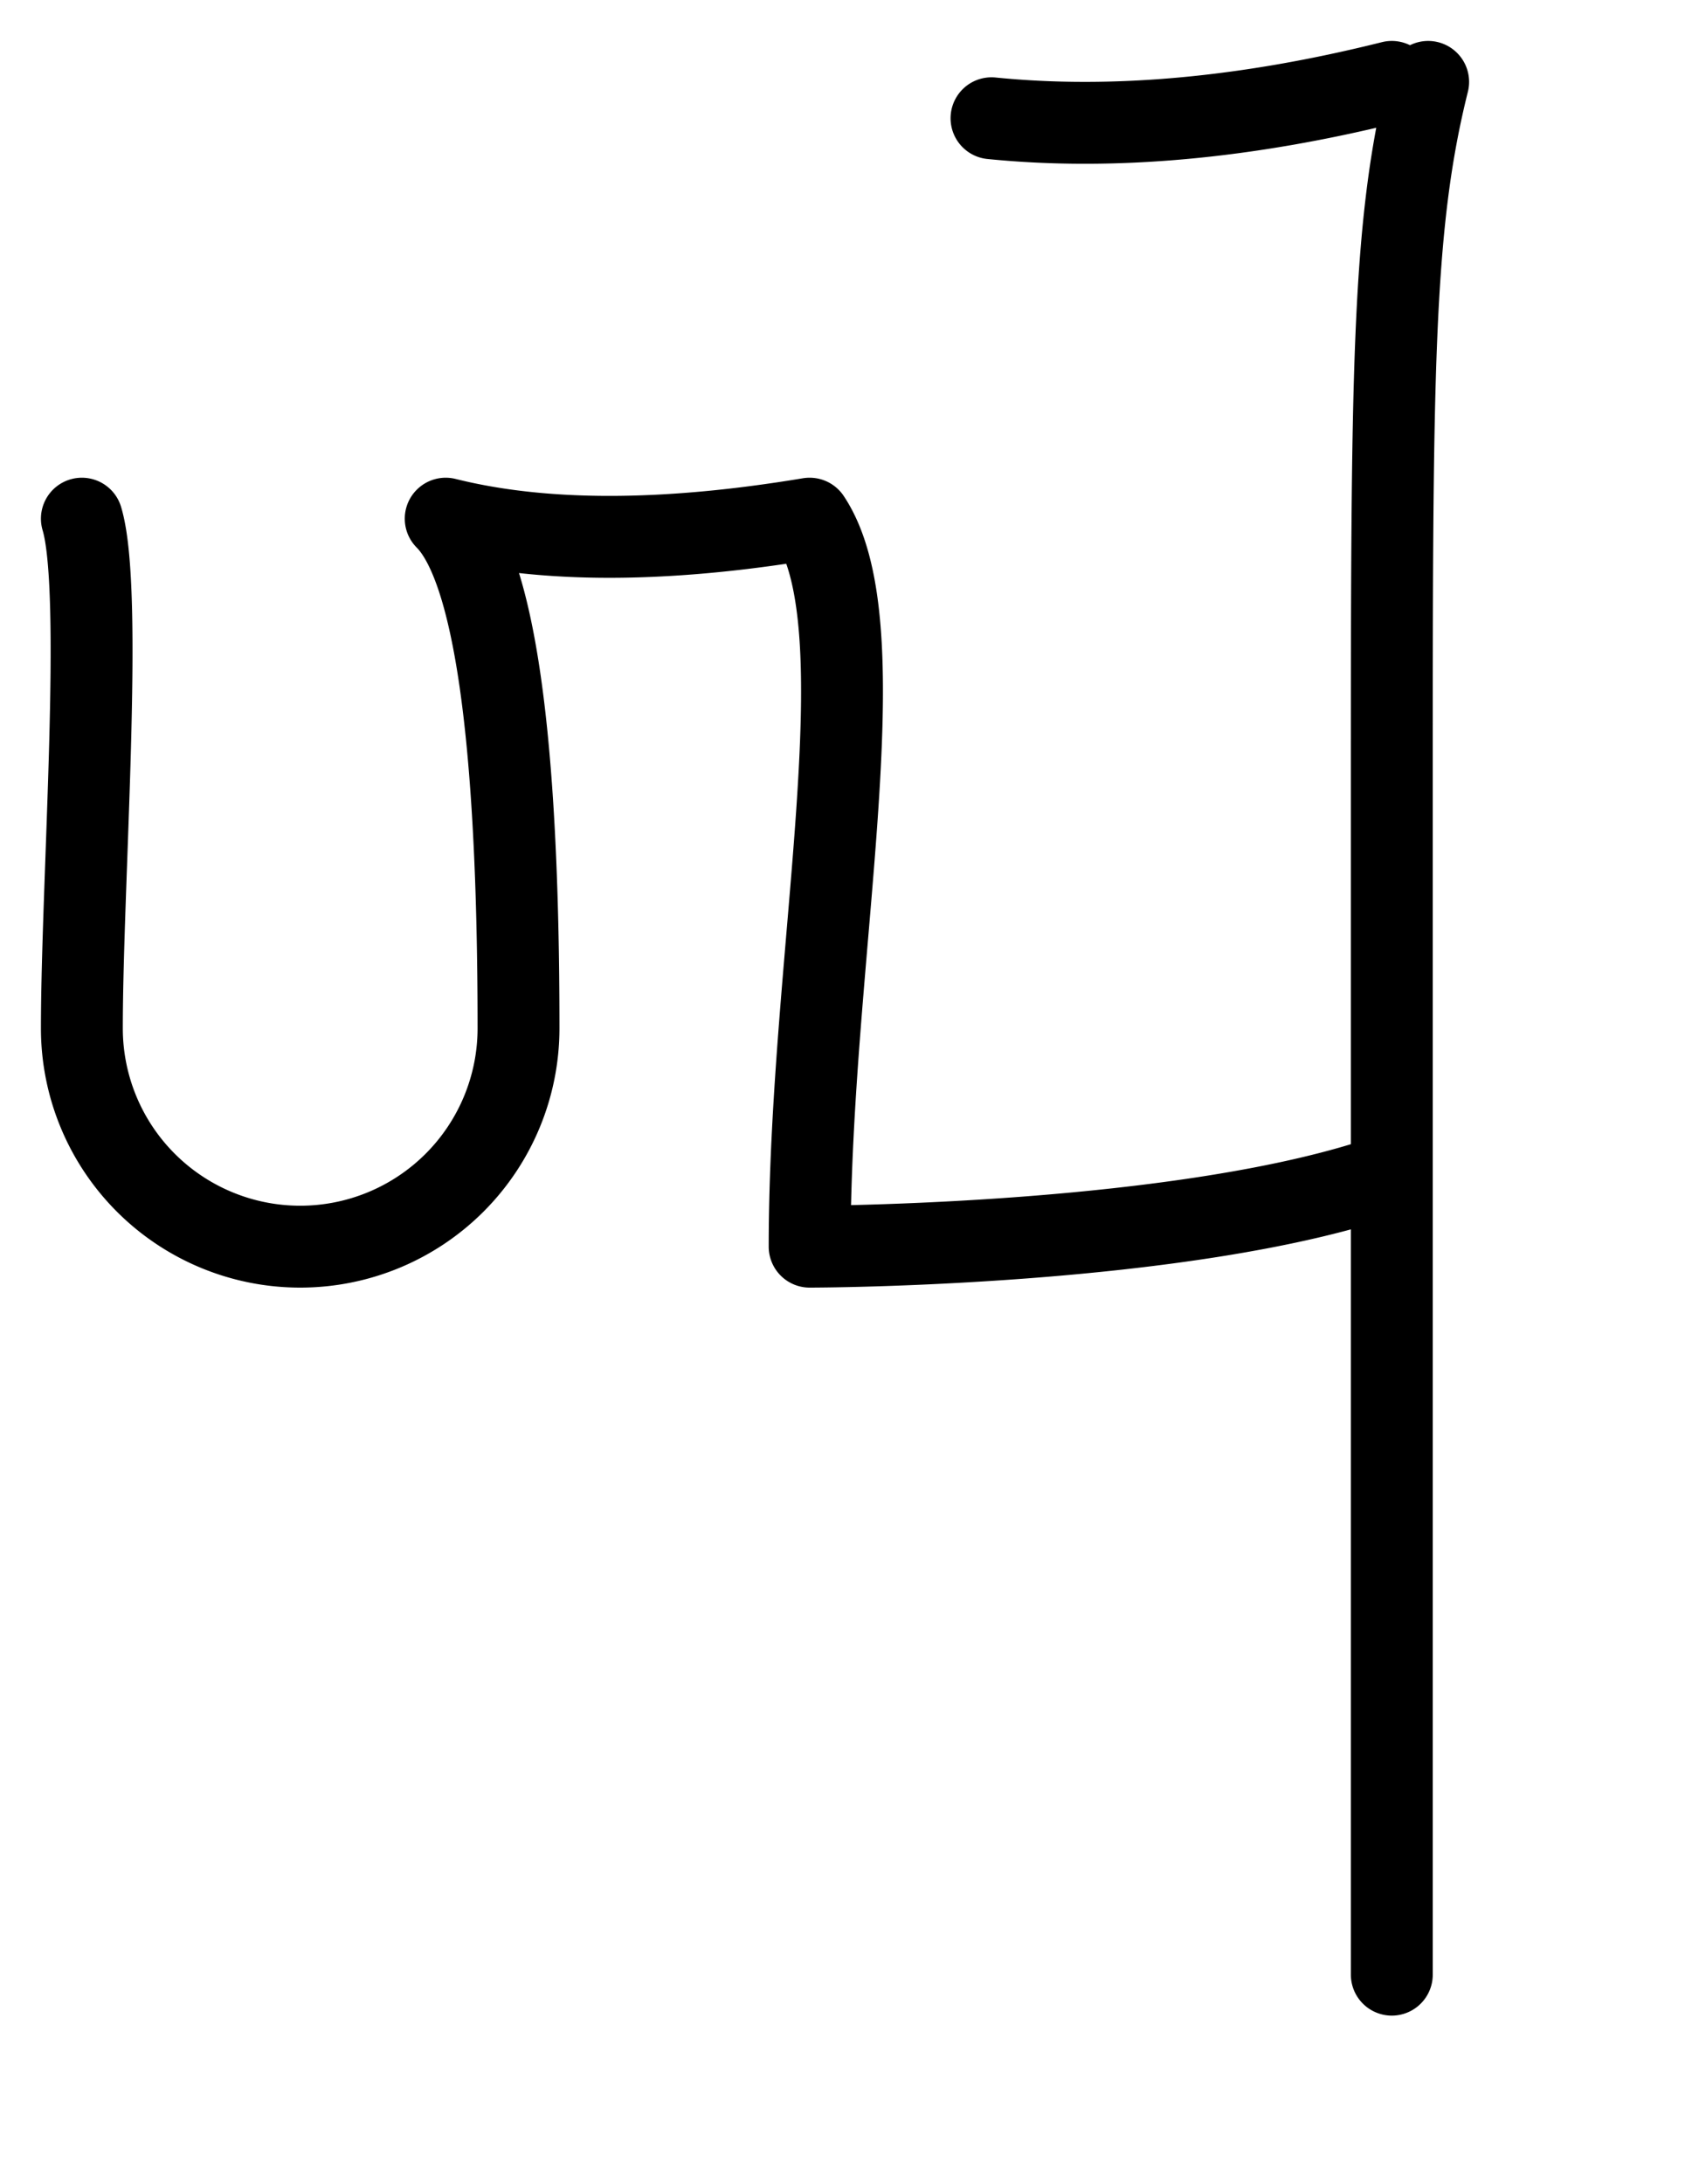 <?xml version="1.0" encoding="UTF-8"?>
<!DOCTYPE svg PUBLIC "-//W3C//DTD SVG 1.1//EN"
    "http://www.w3.org/Graphics/SVG/1.1/DTD/svg11.dtd">
<svg xmlns="http://www.w3.org/2000/svg" width="15.5px" height="20px" version="1.1" xmlns:xlink="http://www.w3.org/1999/xlink">
  <g stroke-linejoin="round" fill="none" stroke="hsl(340deg, 50%, 35%)" stroke-linecap="round" stroke-width="0.75px">
    <path d="M 0.75,4.75 c 0.2,0.667 0,3.333 0 4.667 a 2,2 0 0 0 4 0 q 0,-4 -0.667,-4.667 M 4.083,4.75 q 1.333,0.333 3.333,0 M 9.083,1.083 q 1.667,0.167 3.667,-0.333 M 7.417,4.75 c 0.667,1 0,4 0 6.667 c 0,0 3.467,0 5.333 -0.667 M 13.083,0.75 c -0.333,1.333 -0.333,2.667 -0.333 6.667 l 0,4 l 0,6.667 "/>
  </g>
</svg>